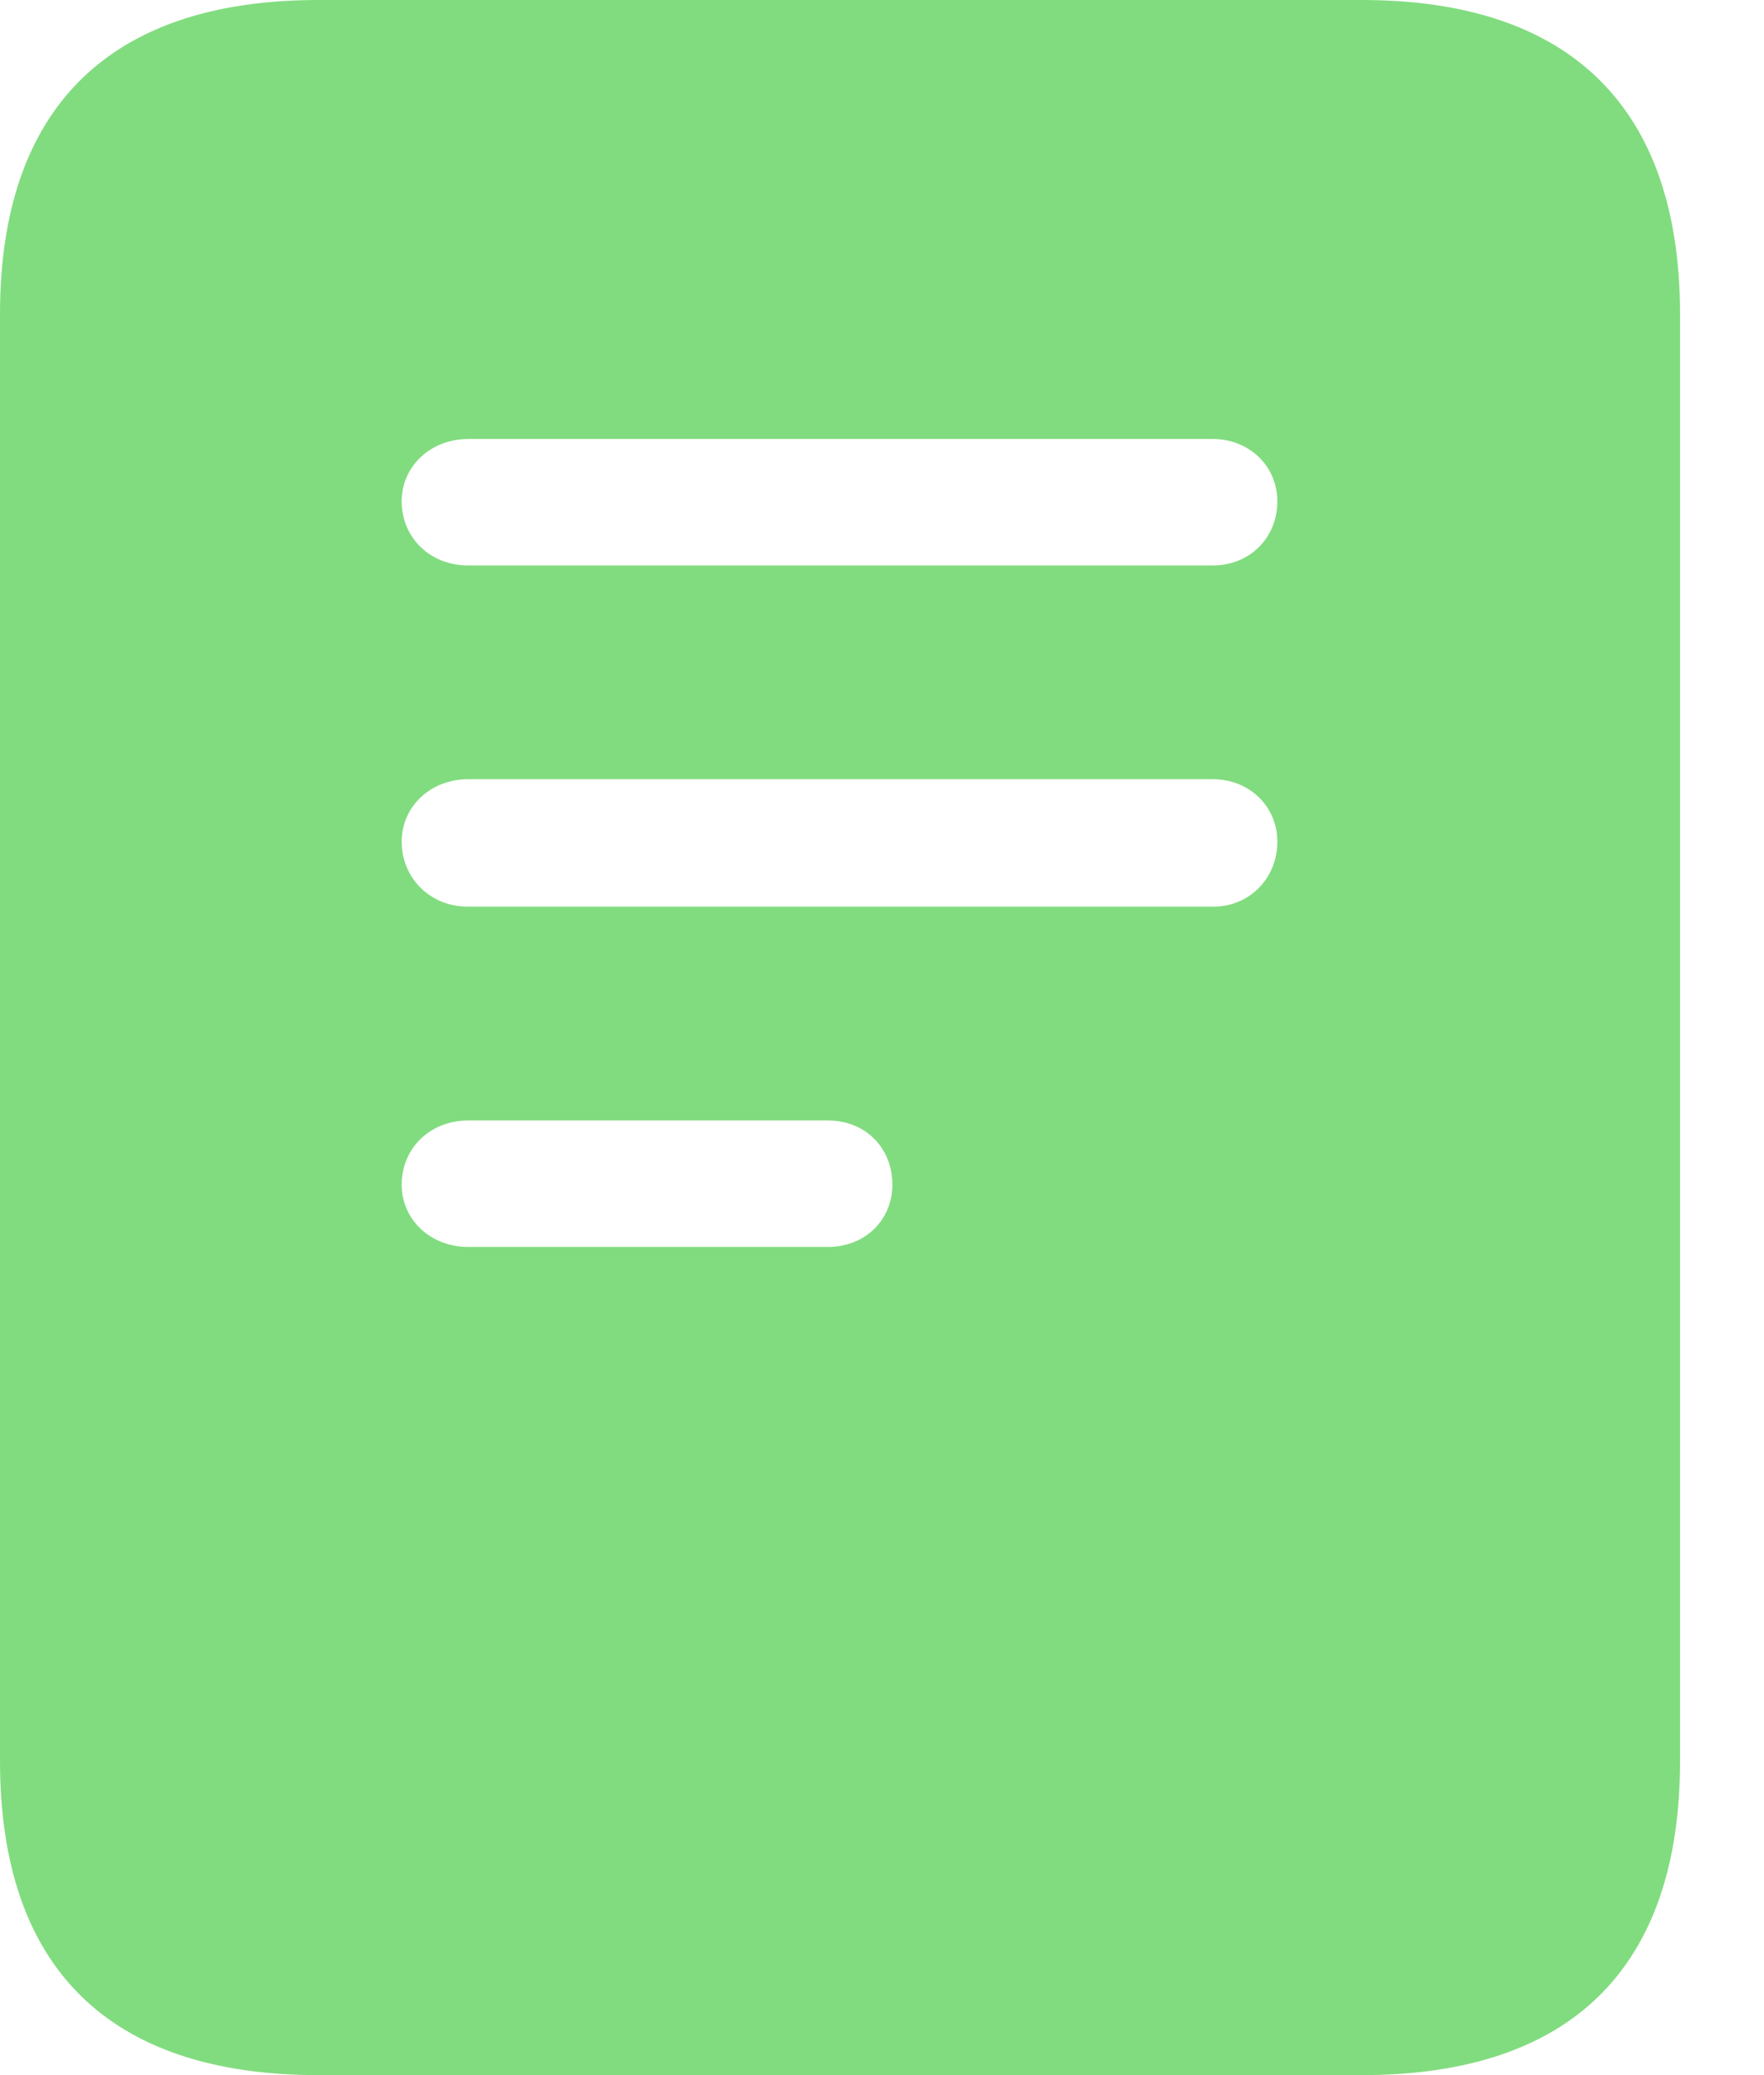 <svg width="17" height="20" viewBox="0 0 17 20" fill="none" xmlns="http://www.w3.org/2000/svg">
<path d="M0 16.97V3.03C0 1.044 1.048 0 3.068 0H13.122C15.143 0 16.191 1.044 16.191 3.03V16.97C16.191 18.965 15.143 20 13.122 20H3.068C1.048 20 0 18.965 0 16.97ZM4.513 5.45H11.687C12.046 5.45 12.31 5.182 12.31 4.831C12.31 4.499 12.046 4.231 11.687 4.231H4.513C4.144 4.231 3.871 4.499 3.871 4.831C3.871 5.182 4.144 5.45 4.513 5.45ZM4.513 8.739H11.687C12.046 8.739 12.31 8.462 12.31 8.111C12.31 7.778 12.046 7.51 11.687 7.51H4.513C4.144 7.51 3.871 7.778 3.871 8.111C3.871 8.462 4.144 8.739 4.513 8.739ZM4.513 12.018H7.977C8.345 12.018 8.6 11.751 8.6 11.418C8.6 11.067 8.345 10.799 7.977 10.799H4.513C4.144 10.799 3.871 11.067 3.871 11.418C3.871 11.751 4.144 12.018 4.513 12.018Z" fill="#81DC7F"/>
</svg>

